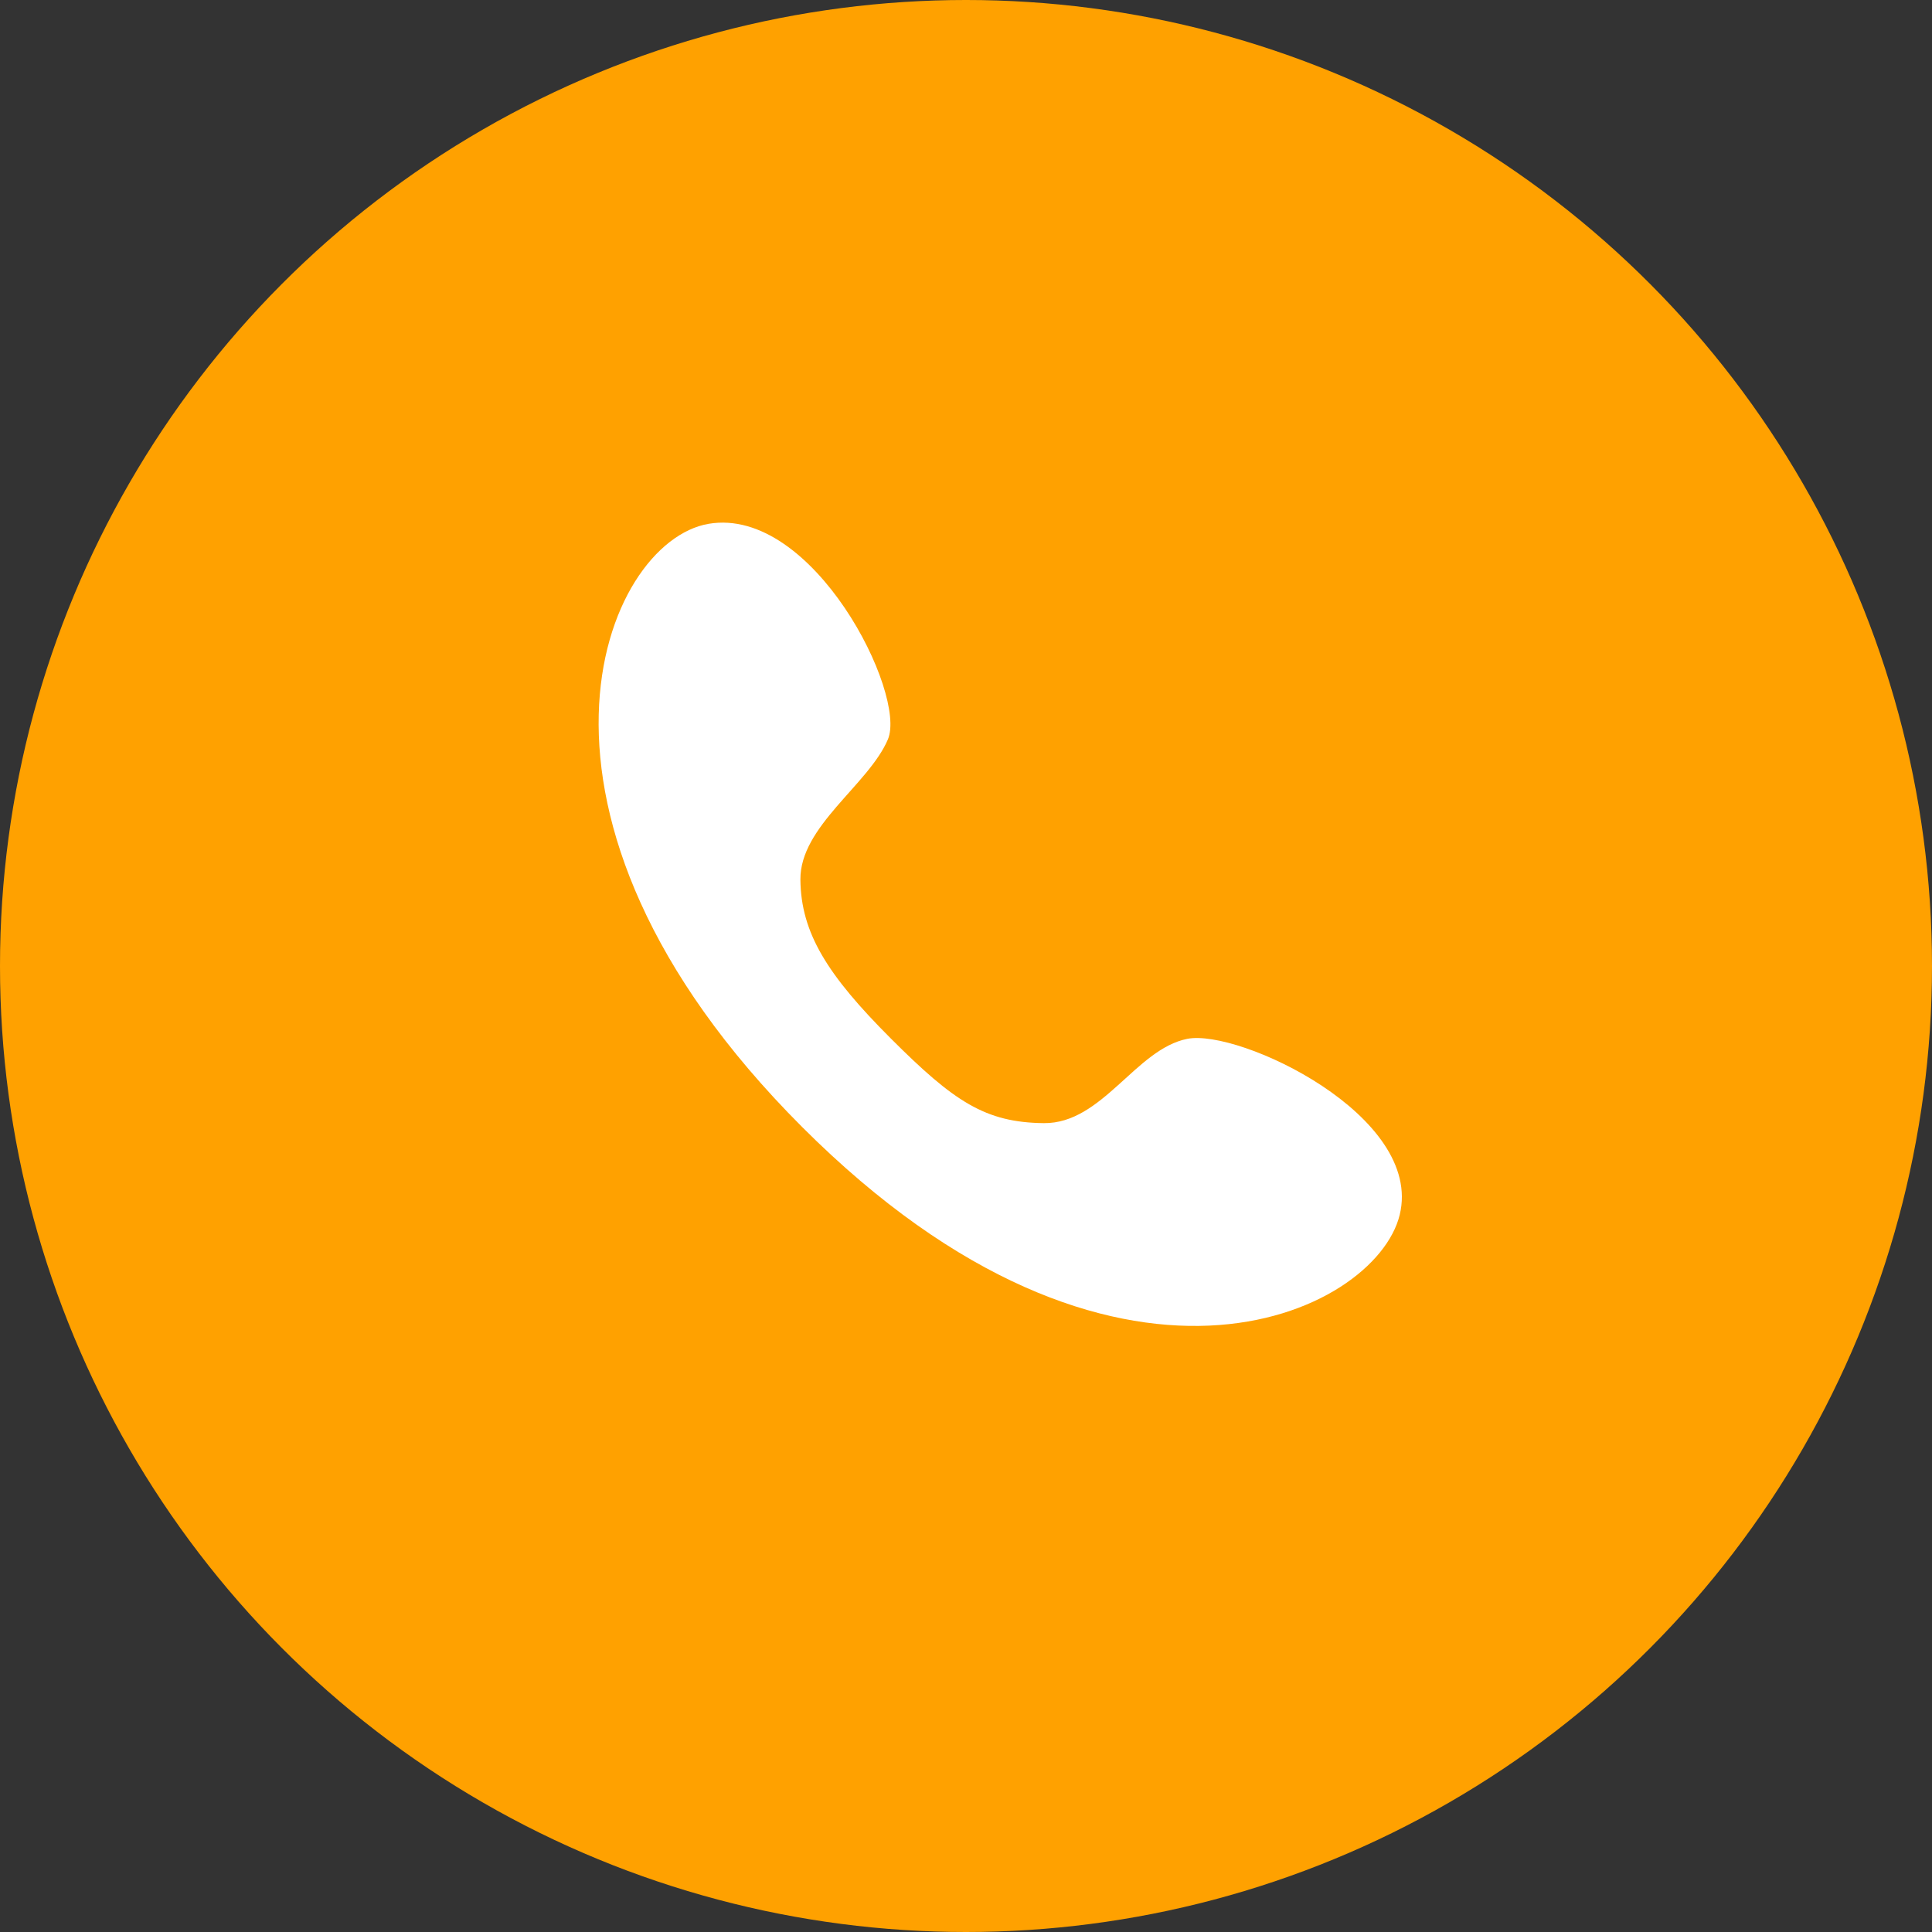 <?xml version="1.0" encoding="UTF-8"?> <svg xmlns="http://www.w3.org/2000/svg" xmlns:xlink="http://www.w3.org/1999/xlink" width="48px" height="48px" viewBox="0 0 48 48"><rect x="0" y="0" width="48" height="48" fill="#333333" stroke="none"/><!-- Generator: Sketch 53.2 (72643) - https://sketchapp.com --><title>icon-telefon</title><desc>Created with Sketch.</desc><g id="Page-1" stroke="none" stroke-width="1" fill="none" fill-rule="evenodd"><g id="ShopBox-Web" transform="translate(-1043, -3588)"><g id="icon-telefon" transform="translate(1043, 3588)"><circle id="Oval" fill="#FFA100" cx="24" cy="24" r="24"></circle><path d="M11.263,20.419 C12.791,18.27 17.74,19.923 18.199,21.058 C18.657,22.194 18.179,24.13 19.126,25.059 C20.073,25.988 21.279,26.261 23.504,26.261 C25.728,26.261 26.641,26.077 27.681,25.059 C28.72,24.04 27.992,22.146 28.72,21.058 C29.449,19.971 34.224,18.252 35.543,20.419 C36.863,22.586 34.508,29.374 23.504,29.374 C12.5,29.374 9.734,22.569 11.263,20.419 Z" id="Path-12-Copy" fill="#FFFFFF" transform="translate(23.374, 24.374) rotate(-315) translate(-23.374, -24.374) "></path></g></g></g></svg> 